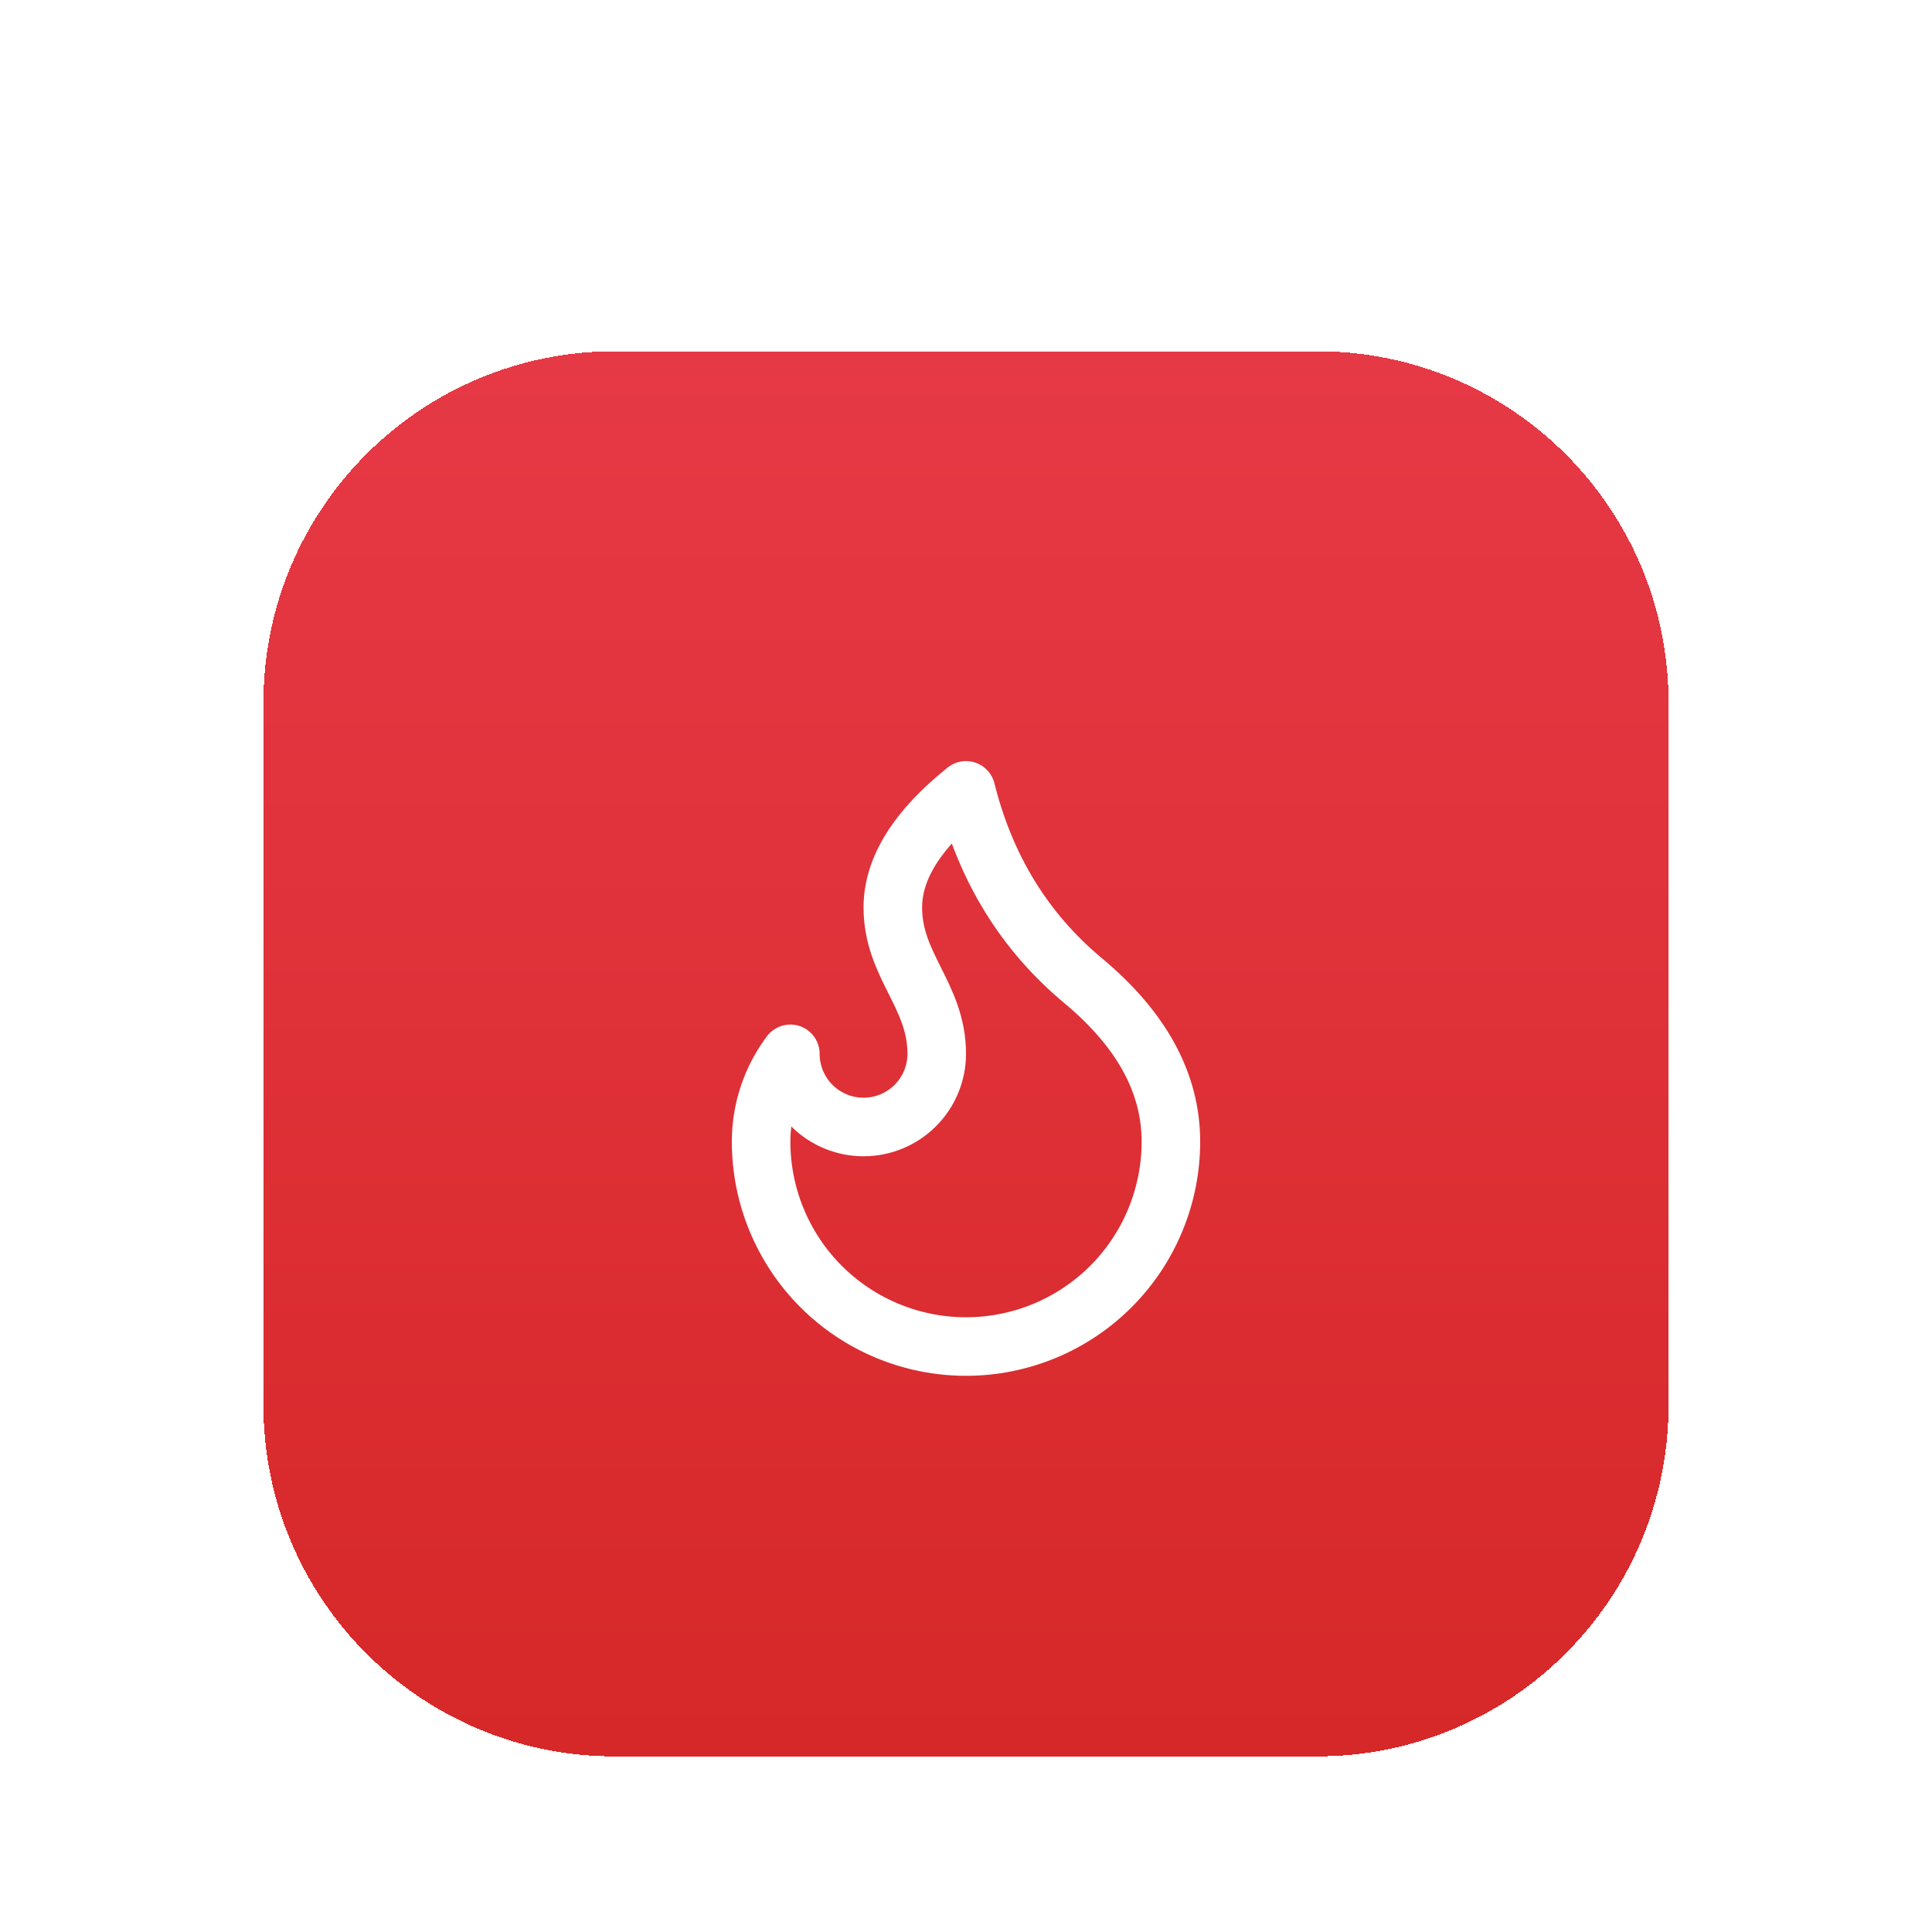 <?xml version="1.0" encoding="utf-8"?>
<svg xmlns="http://www.w3.org/2000/svg" fill="none" height="100%" overflow="visible" preserveAspectRatio="none" style="display: block;" viewBox="0 0 88 88" width="100%">
<g filter="url(#filter0_dd_0_3567)" id="Container">
<path d="M12 18C12 9.163 19.163 2 28 2H60C68.837 2 76 9.163 76 18V50C76 58.837 68.837 66 60 66H28C19.163 66 12 58.837 12 50V18Z" fill="url(#paint0_linear_0_3567)" shape-rendering="crispEdges"/>
<g id="Icon">
<path d="M44 22C44.889 25.556 46.667 28.444 49.333 30.667C52 32.889 53.333 35.333 53.333 38C53.333 40.475 52.35 42.849 50.6 44.6C48.849 46.35 46.475 47.333 44 47.333C41.525 47.333 39.151 46.35 37.4 44.6C35.65 42.849 34.667 40.475 34.667 38C34.667 36.557 35.135 35.154 36 34C36 34.884 36.351 35.732 36.976 36.357C37.601 36.982 38.449 37.333 39.333 37.333C40.217 37.333 41.065 36.982 41.69 36.357C42.316 35.732 42.667 34.884 42.667 34C42.667 31.333 40.667 30 40.667 27.333C40.667 25.556 41.778 23.778 44 22Z" id="Vector" stroke="white" stroke-linecap="round" stroke-linejoin="round" stroke-width="2.667"/>
</g>
</g>
<defs>
<filter color-interpolation-filters="sRGB" filterUnits="userSpaceOnUse" height="88" id="filter0_dd_0_3567" width="88" x="0" y="0">
<feFlood flood-opacity="0" result="BackgroundImageFix"/>
<feColorMatrix in="SourceAlpha" result="hardAlpha" type="matrix" values="0 0 0 0 0 0 0 0 0 0 0 0 0 0 0 0 0 0 127 0"/>
<feMorphology in="SourceAlpha" operator="erode" radius="4" result="effect1_dropShadow_0_3567"/>
<feOffset dy="4"/>
<feGaussianBlur stdDeviation="3"/>
<feComposite in2="hardAlpha" operator="out"/>
<feColorMatrix type="matrix" values="0 0 0 0 0 0 0 0 0 0 0 0 0 0 0 0 0 0 0.1 0"/>
<feBlend in2="BackgroundImageFix" mode="normal" result="effect1_dropShadow_0_3567"/>
<feColorMatrix in="SourceAlpha" result="hardAlpha" type="matrix" values="0 0 0 0 0 0 0 0 0 0 0 0 0 0 0 0 0 0 127 0"/>
<feMorphology in="SourceAlpha" operator="erode" radius="3" result="effect2_dropShadow_0_3567"/>
<feOffset dy="10"/>
<feGaussianBlur stdDeviation="7.5"/>
<feComposite in2="hardAlpha" operator="out"/>
<feColorMatrix type="matrix" values="0 0 0 0 0 0 0 0 0 0 0 0 0 0 0 0 0 0 0.1 0"/>
<feBlend in2="effect1_dropShadow_0_3567" mode="normal" result="effect2_dropShadow_0_3567"/>
<feBlend in="SourceGraphic" in2="effect2_dropShadow_0_3567" mode="normal" result="shape"/>
</filter>
<linearGradient gradientUnits="userSpaceOnUse" id="paint0_linear_0_3567" x1="44" x2="44" y1="2" y2="66">
<stop stop-color="#E63946"/>
<stop offset="1" stop-color="#D62828"/>
</linearGradient>
</defs>
</svg>